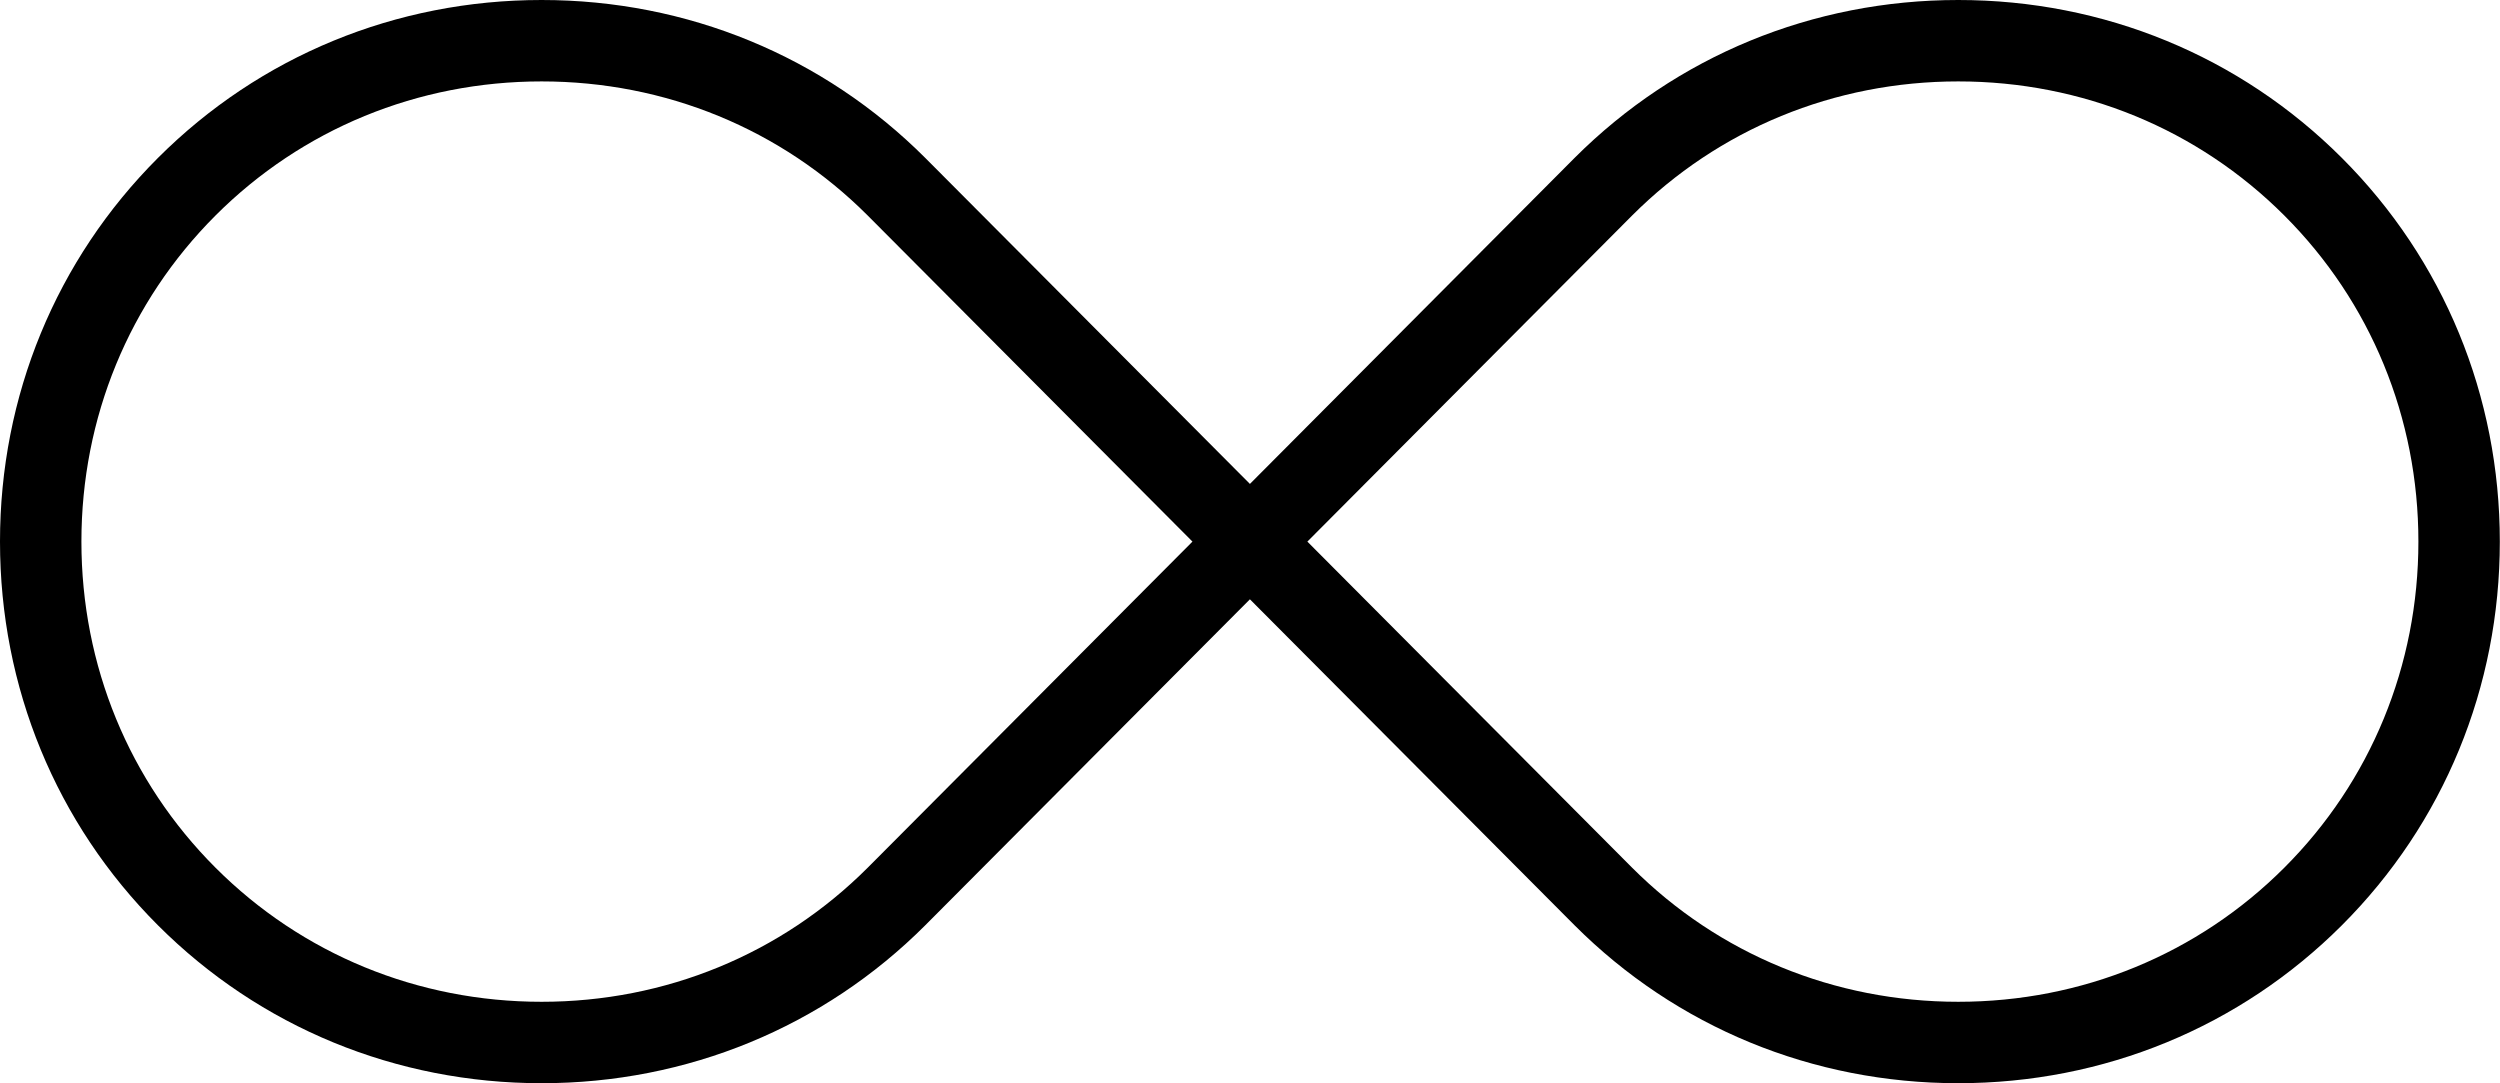 <?xml version="1.0" encoding="UTF-8"?><svg xmlns="http://www.w3.org/2000/svg" xmlns:xlink="http://www.w3.org/1999/xlink" height="199.6" preserveAspectRatio="xMidYMid meet" version="1.0" viewBox="0.0 0.0 460.6 199.6" width="460.6" zoomAndPan="magnify"><g id="change1_1"><path d="M360.782,199.57c-26.819,0-51.923-10.334-70.688-29.098l-59.811-60.059 l-59.801,60.047c-0.003,0.004-0.007,0.008-0.011,0.012 c-18.764,18.764-43.868,29.098-70.687,29.098s-51.923-10.334-70.687-29.098 C10.334,151.708,0,126.604,0,99.785c0-26.819,10.334-51.923,29.098-70.687 C47.862,10.334,72.966,0,99.785,0s51.923,10.334,70.687,29.098L230.284,89.156 l59.8-60.047C308.859,10.334,333.963,0,360.782,0c26.818,0,51.922,10.334,70.687,29.098 c18.764,18.764,29.098,43.868,29.098,70.687c0,26.819-10.334,51.923-29.098,70.688 C412.704,189.236,387.601,199.57,360.782,199.57z M240.868,99.785l59.845,60.091 c15.92,15.92,37.257,24.693,60.069,24.693c22.812,0,44.148-8.773,60.079-24.705 c15.932-15.931,24.705-37.268,24.705-60.08c0-22.812-8.773-44.149-24.705-60.08 C404.931,23.773,383.594,15,360.782,15c-22.812,0-44.149,8.773-60.08,24.705 L240.868,99.785z M99.785,15c-22.812,0-44.149,8.773-60.08,24.705S15,76.973,15,99.785 c0,22.812,8.773,44.149,24.705,60.08c15.931,15.932,37.268,24.705,60.08,24.705 c22.812,0,44.149-8.773,60.081-24.705l59.833-60.08l-59.844-60.091 C143.934,23.773,122.597,15,99.785,15z M165.168,165.168h0.01H165.168z" fill="inherit"/></g></svg>